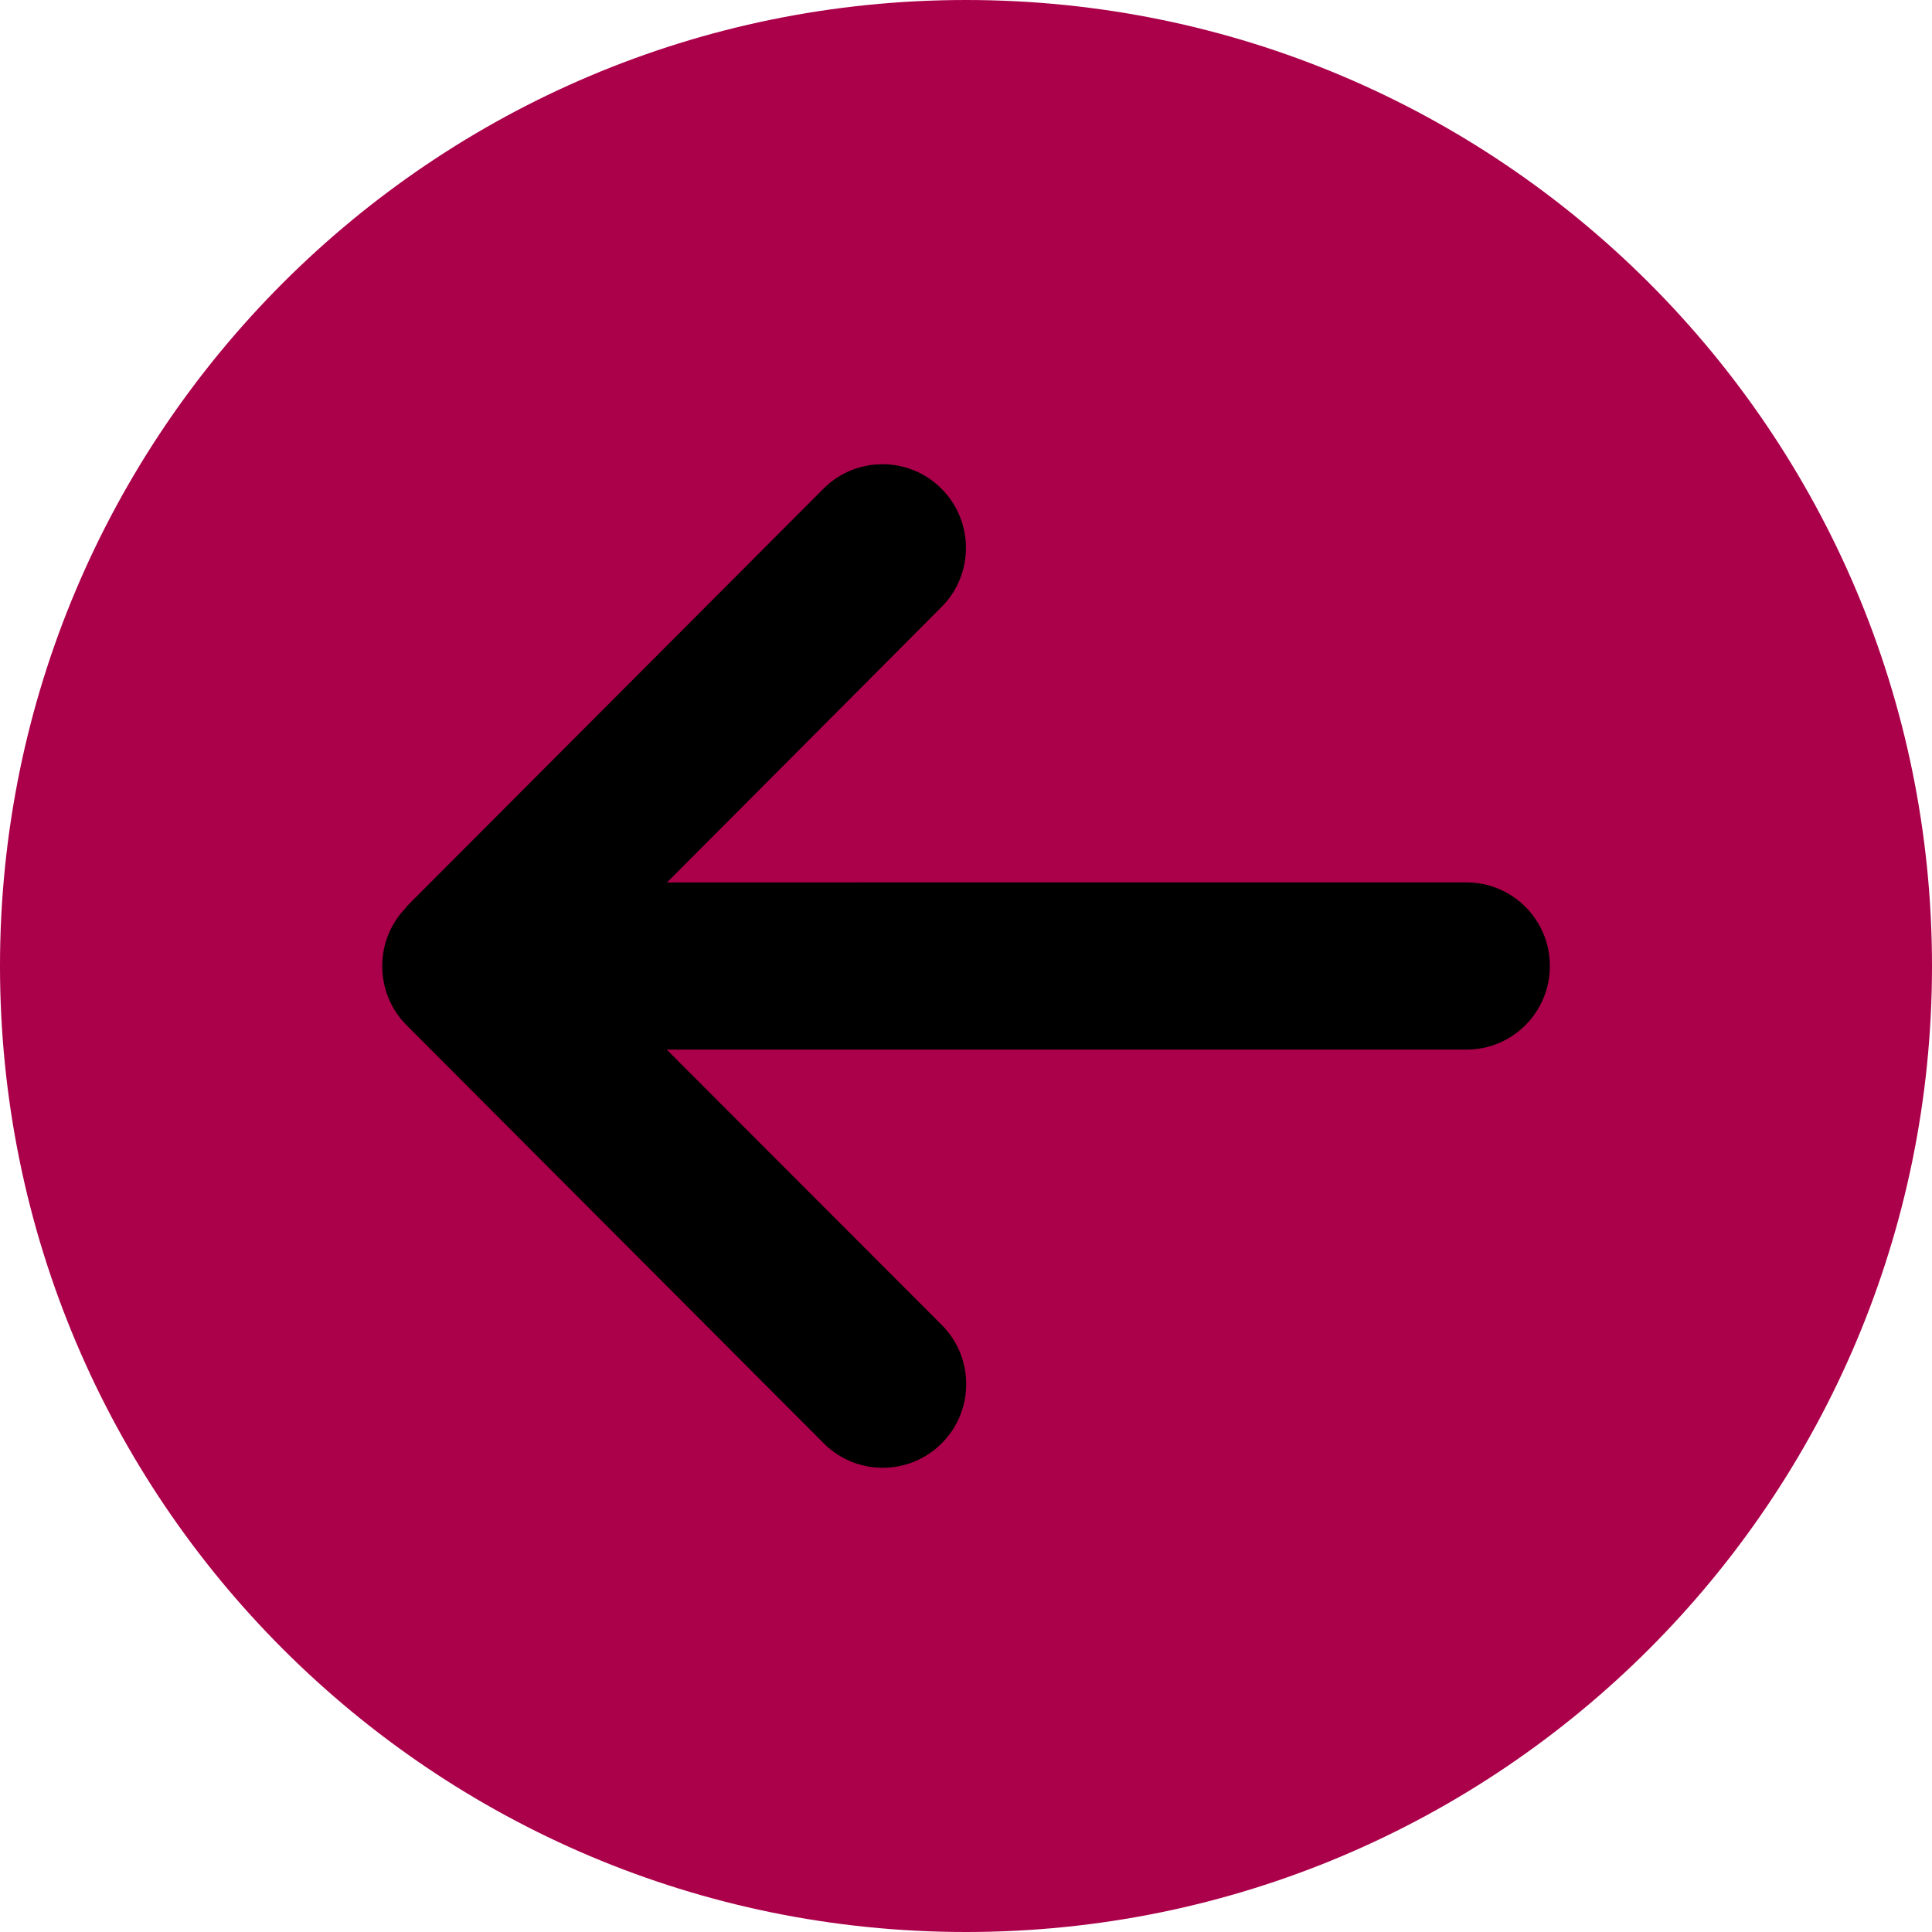 <svg width="91" height="91" viewBox="0 0 91 91" fill="none" xmlns="http://www.w3.org/2000/svg">
<path d="M-3.97774e-06 45.5C-6.17458e-06 20.371 20.371 6.17458e-06 45.5 3.97774e-06C70.629 1.78089e-06 91 20.371 91 45.5C91 70.629 70.629 91 45.5 91C20.371 91 -1.78089e-06 70.629 -3.97774e-06 45.5Z" fill="#AB004A"/>
<g clip-path="url(#clip0_18_15)">
<path d="M19.154 42.719C17.619 44.257 17.619 46.755 19.154 48.293L38.797 67.981C40.331 69.519 42.824 69.519 44.358 67.981C45.893 66.443 45.893 63.945 44.358 62.407L31.406 49.438L69.071 49.438C71.244 49.438 73 47.678 73 45.5C73 43.322 71.244 41.562 69.071 41.562L31.419 41.563L44.346 28.593C45.881 27.055 45.881 24.558 44.346 23.019C42.811 21.481 40.319 21.481 38.785 23.019L19.142 42.707L19.154 42.719Z" fill="black"/>
</g>
<defs>
<clipPath id="clip0_18_15">
<rect width="55" height="63" fill="white" transform="translate(73 77) rotate(180)"/>
</clipPath>
</defs>
</svg>
